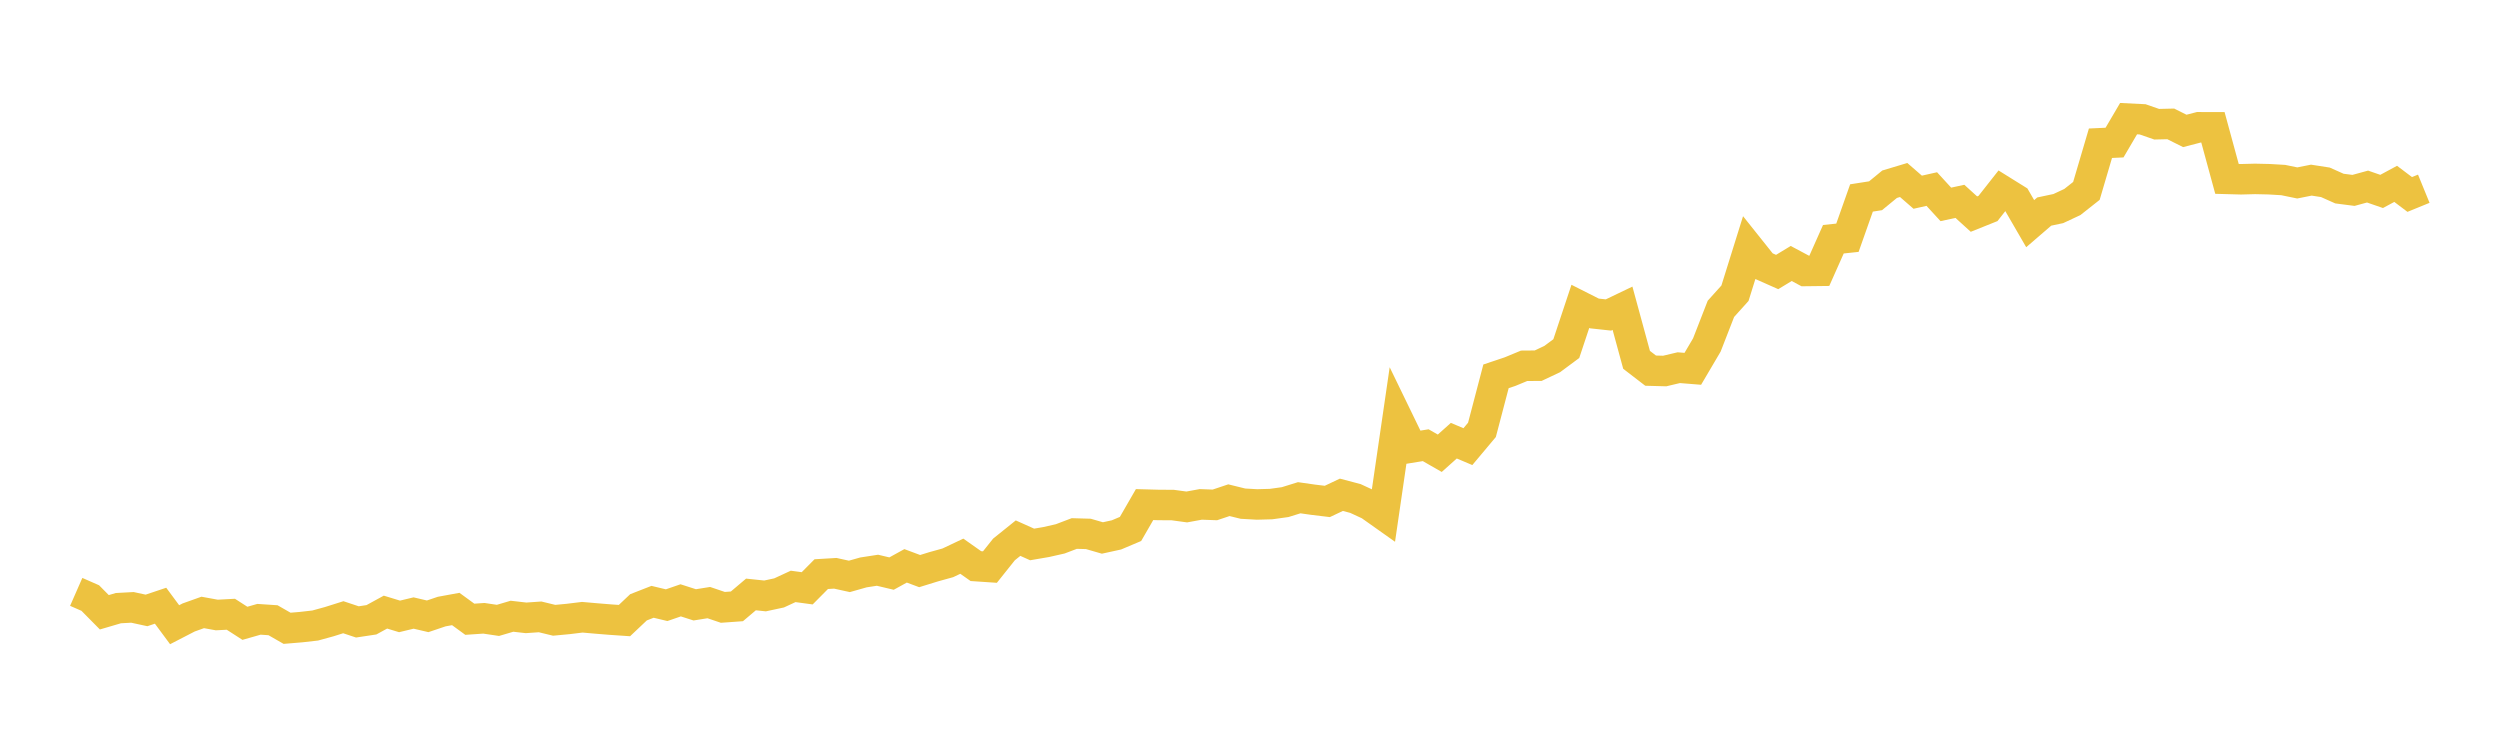 <svg width="164" height="48" xmlns="http://www.w3.org/2000/svg" xmlns:xlink="http://www.w3.org/1999/xlink"><path fill="none" stroke="rgb(237,194,64)" stroke-width="2" d="M5,38.827L5.922,39.232L6.844,40.165L7.766,39.894L8.689,39.844L9.611,40.044L10.533,39.735L11.455,40.981L12.377,40.505L13.299,40.176L14.222,40.344L15.144,40.295L16.066,40.889L16.988,40.626L17.91,40.687L18.832,41.216L19.754,41.139L20.677,41.034L21.599,40.781L22.521,40.49L23.443,40.797L24.365,40.658L25.287,40.154L26.21,40.436L27.132,40.214L28.054,40.43L28.976,40.119L29.898,39.95L30.82,40.623L31.743,40.56L32.665,40.697L33.587,40.425L34.509,40.531L35.431,40.467L36.353,40.691L37.275,40.604L38.198,40.491L39.12,40.572L40.042,40.647L40.964,40.71L41.886,39.839L42.808,39.479L43.731,39.7L44.653,39.382L45.575,39.678L46.497,39.531L47.419,39.843L48.341,39.777L49.263,38.996L50.186,39.093L51.108,38.895L52.03,38.468L52.952,38.593L53.874,37.663L54.796,37.608L55.719,37.811L56.641,37.55L57.563,37.408L58.485,37.627L59.407,37.119L60.329,37.464L61.251,37.179L62.174,36.923L63.096,36.487L64.018,37.137L64.94,37.199L65.862,36.043L66.784,35.302L67.707,35.716L68.629,35.558L69.551,35.349L70.473,34.998L71.395,35.024L72.317,35.291L73.24,35.089L74.162,34.699L75.084,33.101L76.006,33.126L76.928,33.131L77.85,33.257L78.772,33.088L79.695,33.122L80.617,32.813L81.539,33.04L82.461,33.092L83.383,33.067L84.305,32.939L85.228,32.652L86.15,32.783L87.072,32.894L87.994,32.458L88.916,32.701L89.838,33.128L90.76,33.781L91.683,27.454L92.605,29.355L93.527,29.205L94.449,29.734L95.371,28.909L96.293,29.299L97.216,28.199L98.138,24.687L99.06,24.378L99.982,23.996L100.904,23.989L101.826,23.554L102.749,22.869L103.671,20.097L104.593,20.563L105.515,20.663L106.437,20.221L107.359,23.605L108.281,24.314L109.204,24.339L110.126,24.12L111.048,24.194L111.97,22.629L112.892,20.26L113.814,19.236L114.737,16.279L115.659,17.435L116.581,17.844L117.503,17.285L118.425,17.777L119.347,17.766L120.269,15.694L121.192,15.596L122.114,12.986L123.036,12.842L123.958,12.085L124.88,11.808L125.802,12.609L126.725,12.402L127.647,13.408L128.569,13.208L129.491,14.045L130.413,13.675L131.335,12.504L132.257,13.078L133.18,14.672L134.102,13.878L135.024,13.683L135.946,13.252L136.868,12.524L137.79,9.396L138.713,9.353L139.635,7.783L140.557,7.829L141.479,8.149L142.401,8.127L143.323,8.588L144.246,8.349L145.168,8.351L146.09,11.735L147.012,11.76L147.934,11.736L148.856,11.757L149.778,11.811L150.701,12.001L151.623,11.817L152.545,11.96L153.467,12.371L154.389,12.49L155.311,12.238L156.234,12.558L157.156,12.061L158.078,12.757L159,12.38"></path></svg>